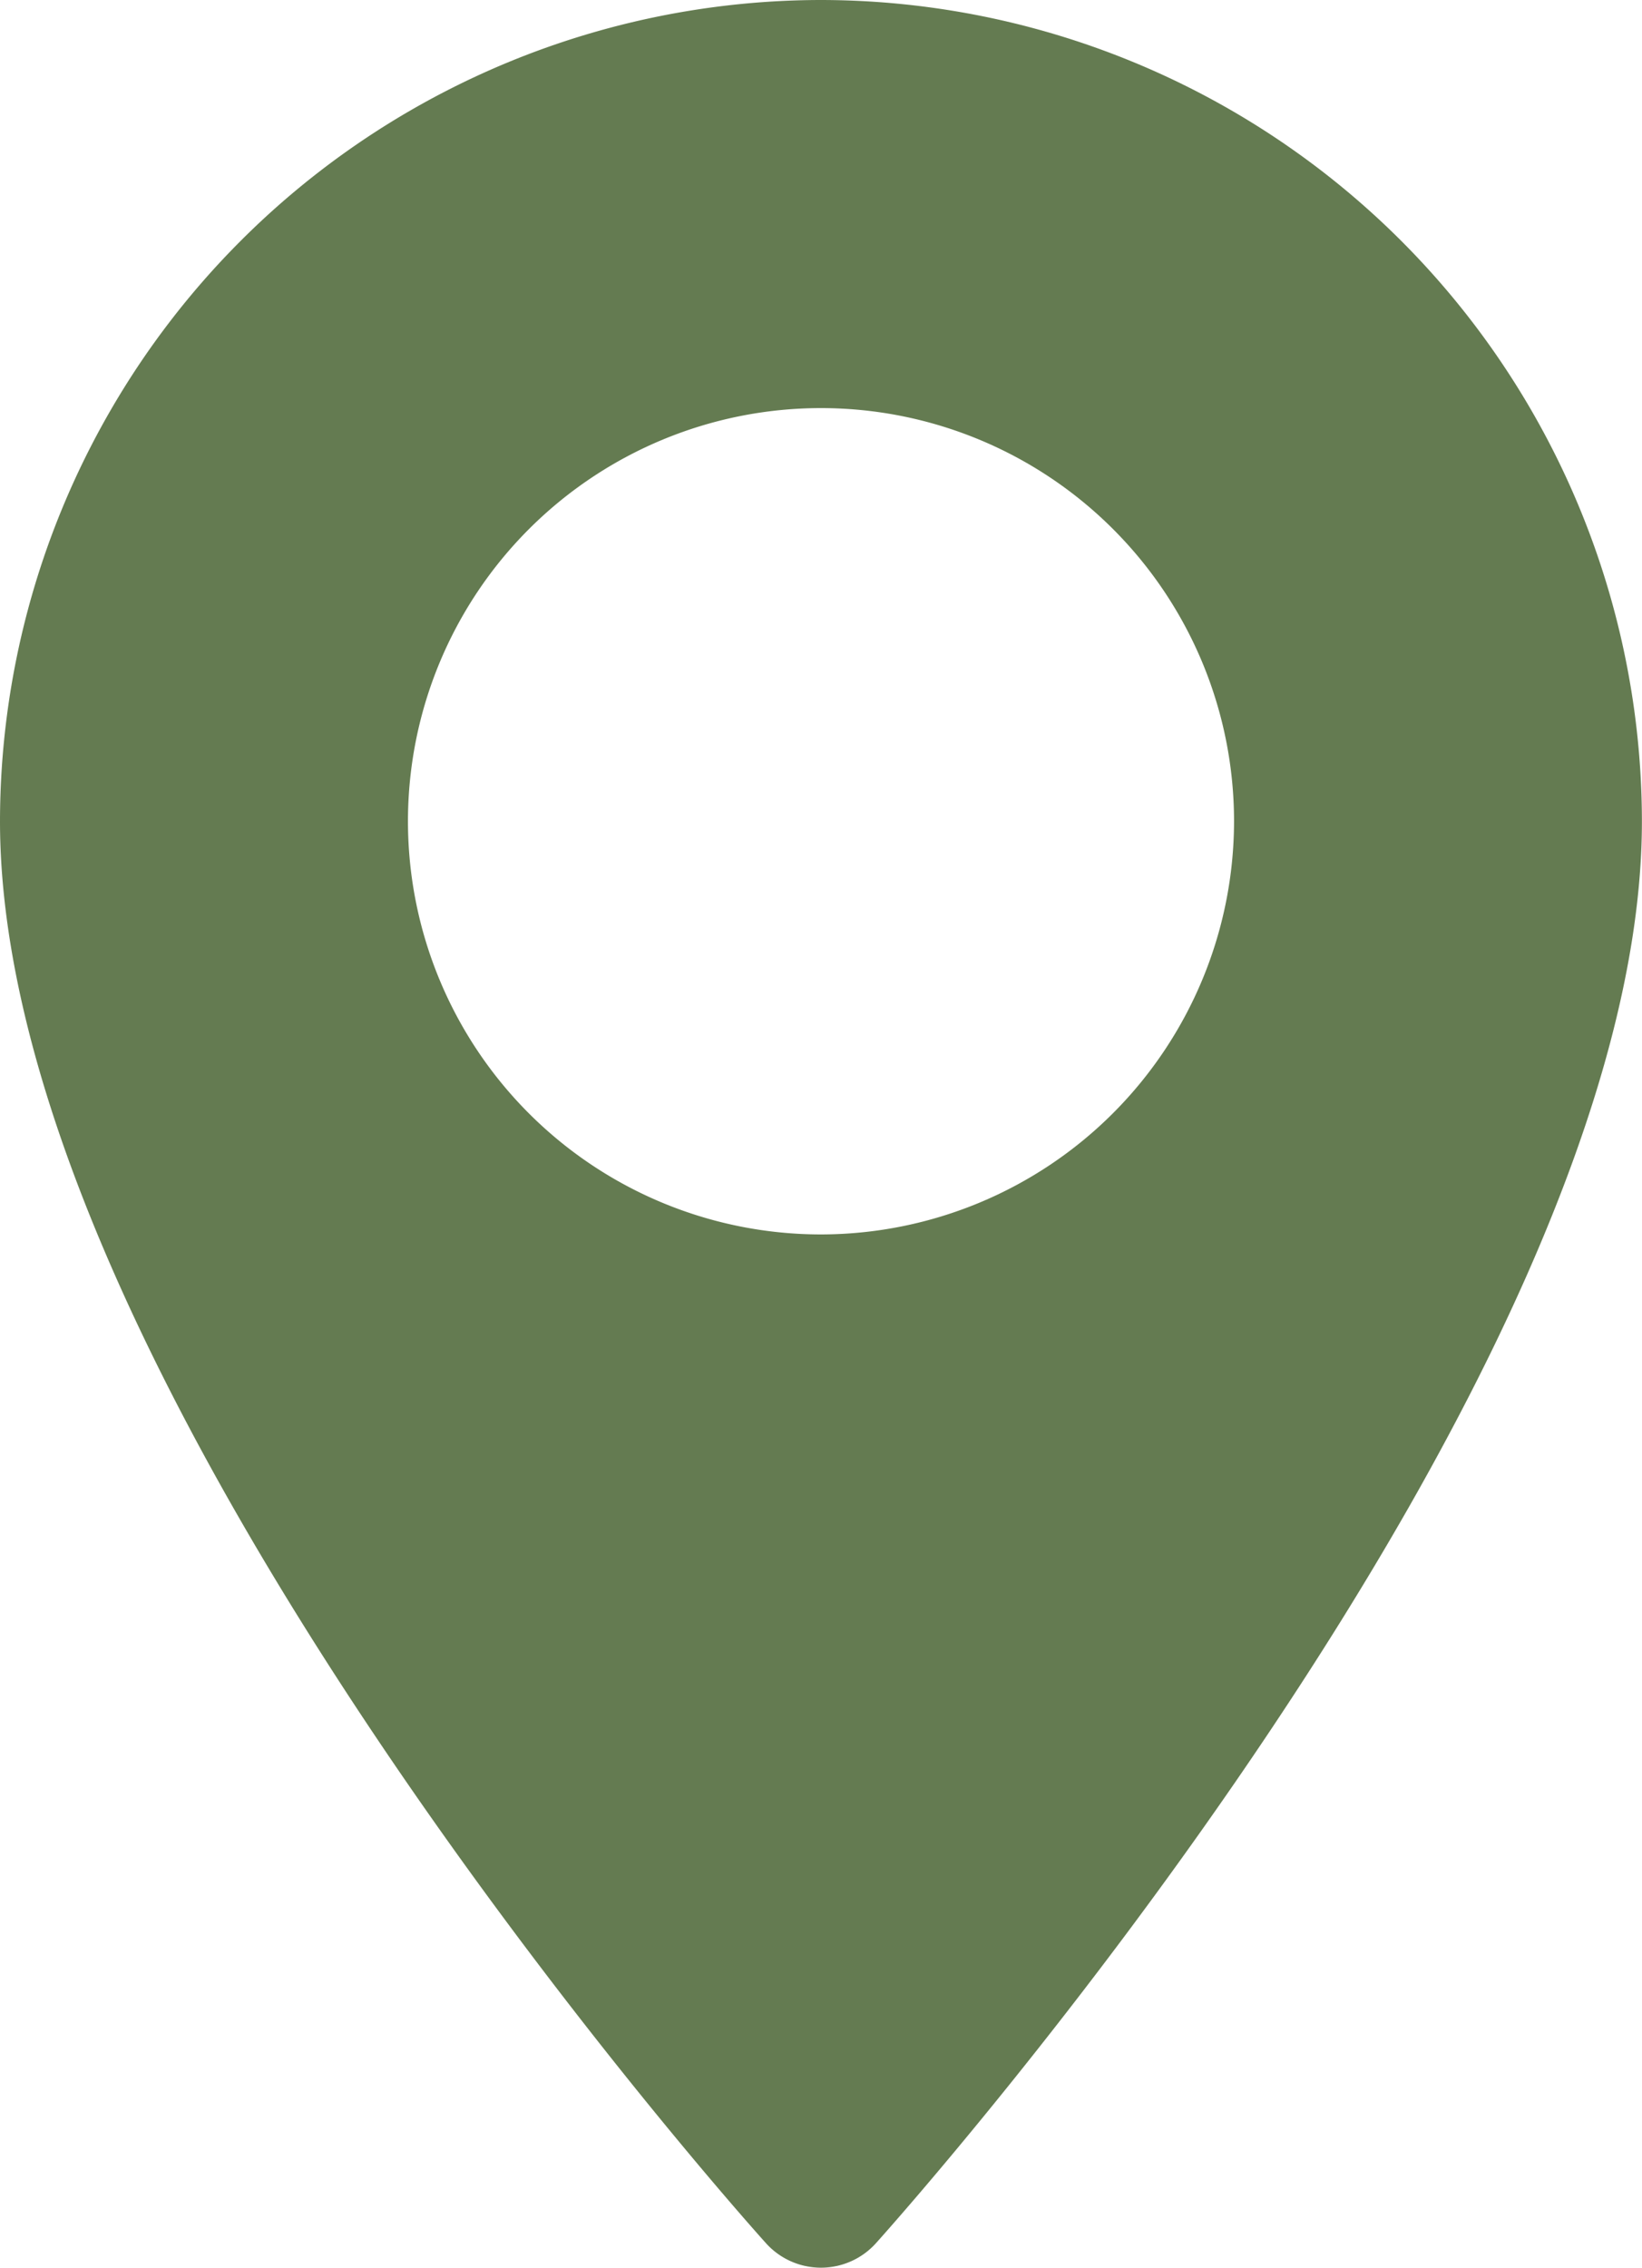 <svg xmlns="http://www.w3.org/2000/svg" width="18.108" height="25" viewBox="0 0 18.108 25"><g id="icon-location" transform="translate(-70.573)"><g id="Group_97" data-name="Group 97" transform="translate(70.573)"><path id="Path_108" data-name="Path 108" d="M79.627,0a9.064,9.064,0,0,0-9.054,9.054c0,6.2,8.1,15.291,8.447,15.676a.816.816,0,0,0,1.213,0c.345-.384,8.447-9.48,8.447-15.676A9.064,9.064,0,0,0,79.627,0Zm0,13.609a4.555,4.555,0,1,1,4.555-4.555A4.56,4.56,0,0,1,79.627,13.609Z" transform="translate(-70.573)" fill="#647b51"></path></g></g></svg>